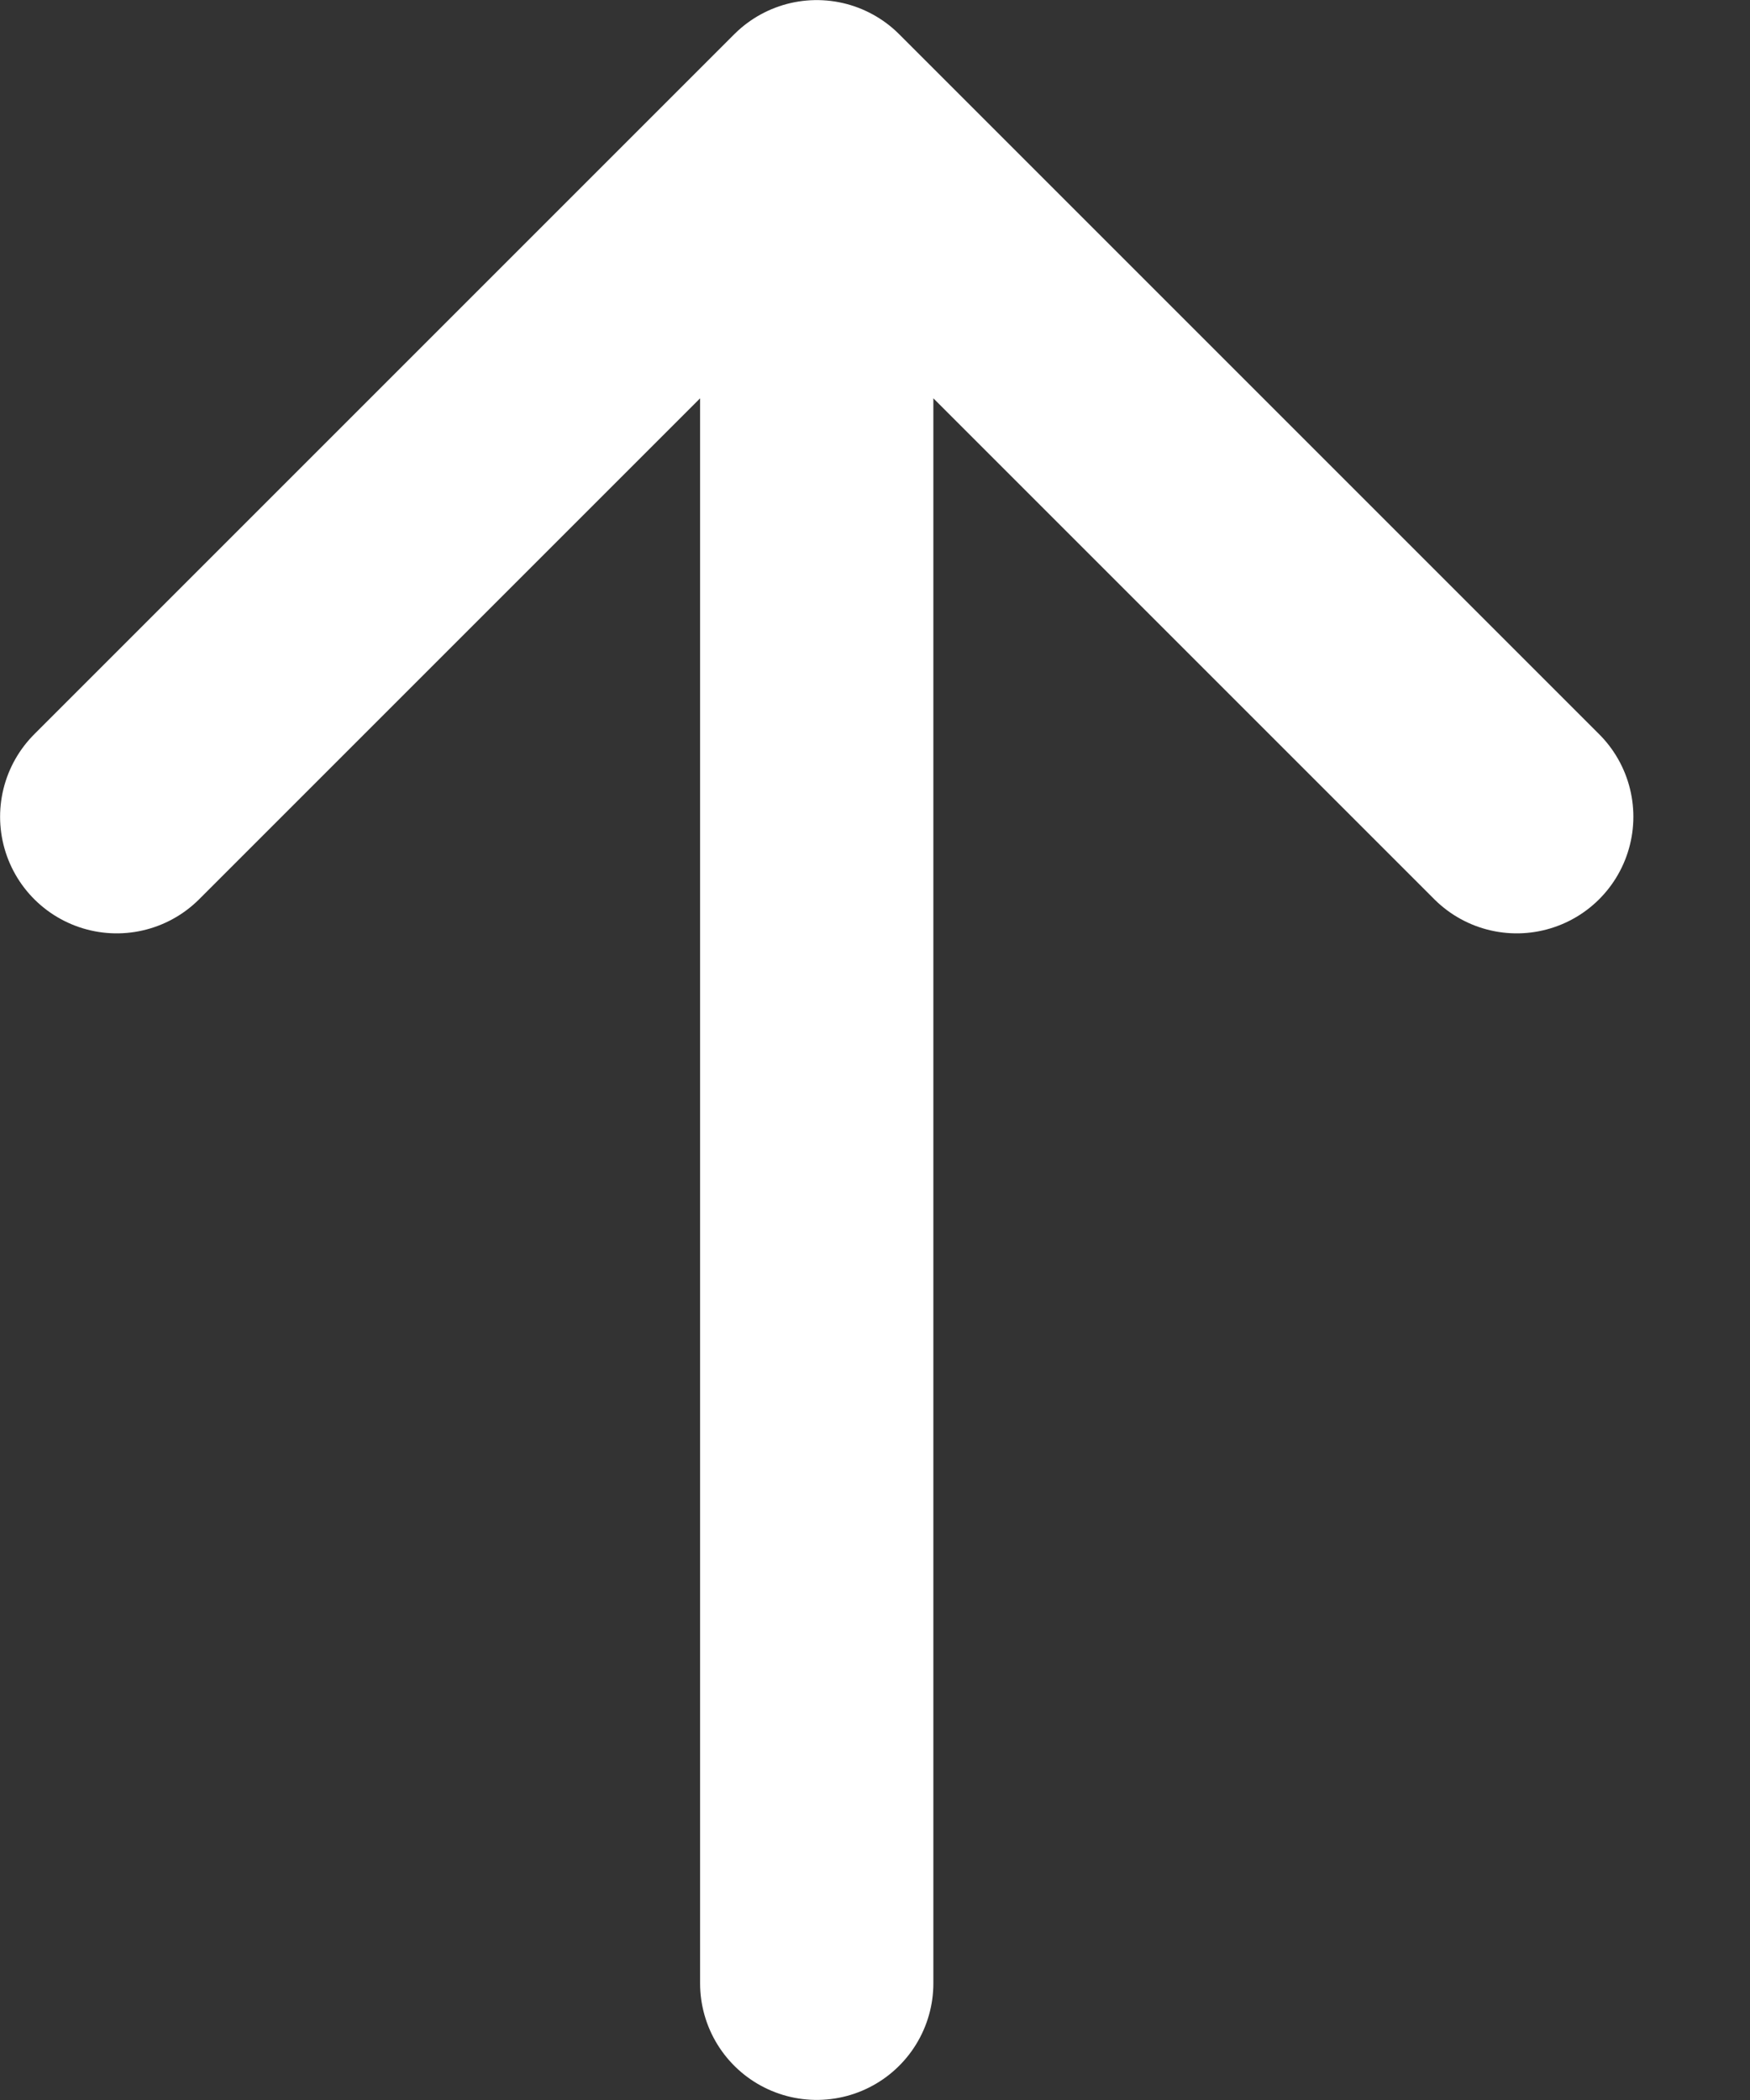 <svg width="10" height="12" viewBox="0 0 10 12" fill="none" xmlns="http://www.w3.org/2000/svg">
<rect x="0" y="0" width="10" height="12" fill="#333333" stroke="none"/>
<path d="M0.667 4.667L4.667 0.667L8.667 4.667M4.667 1.333V11.333" stroke="white" stroke-width="1.333" stroke-linecap="round" stroke-linejoin="round"/>
</svg>
